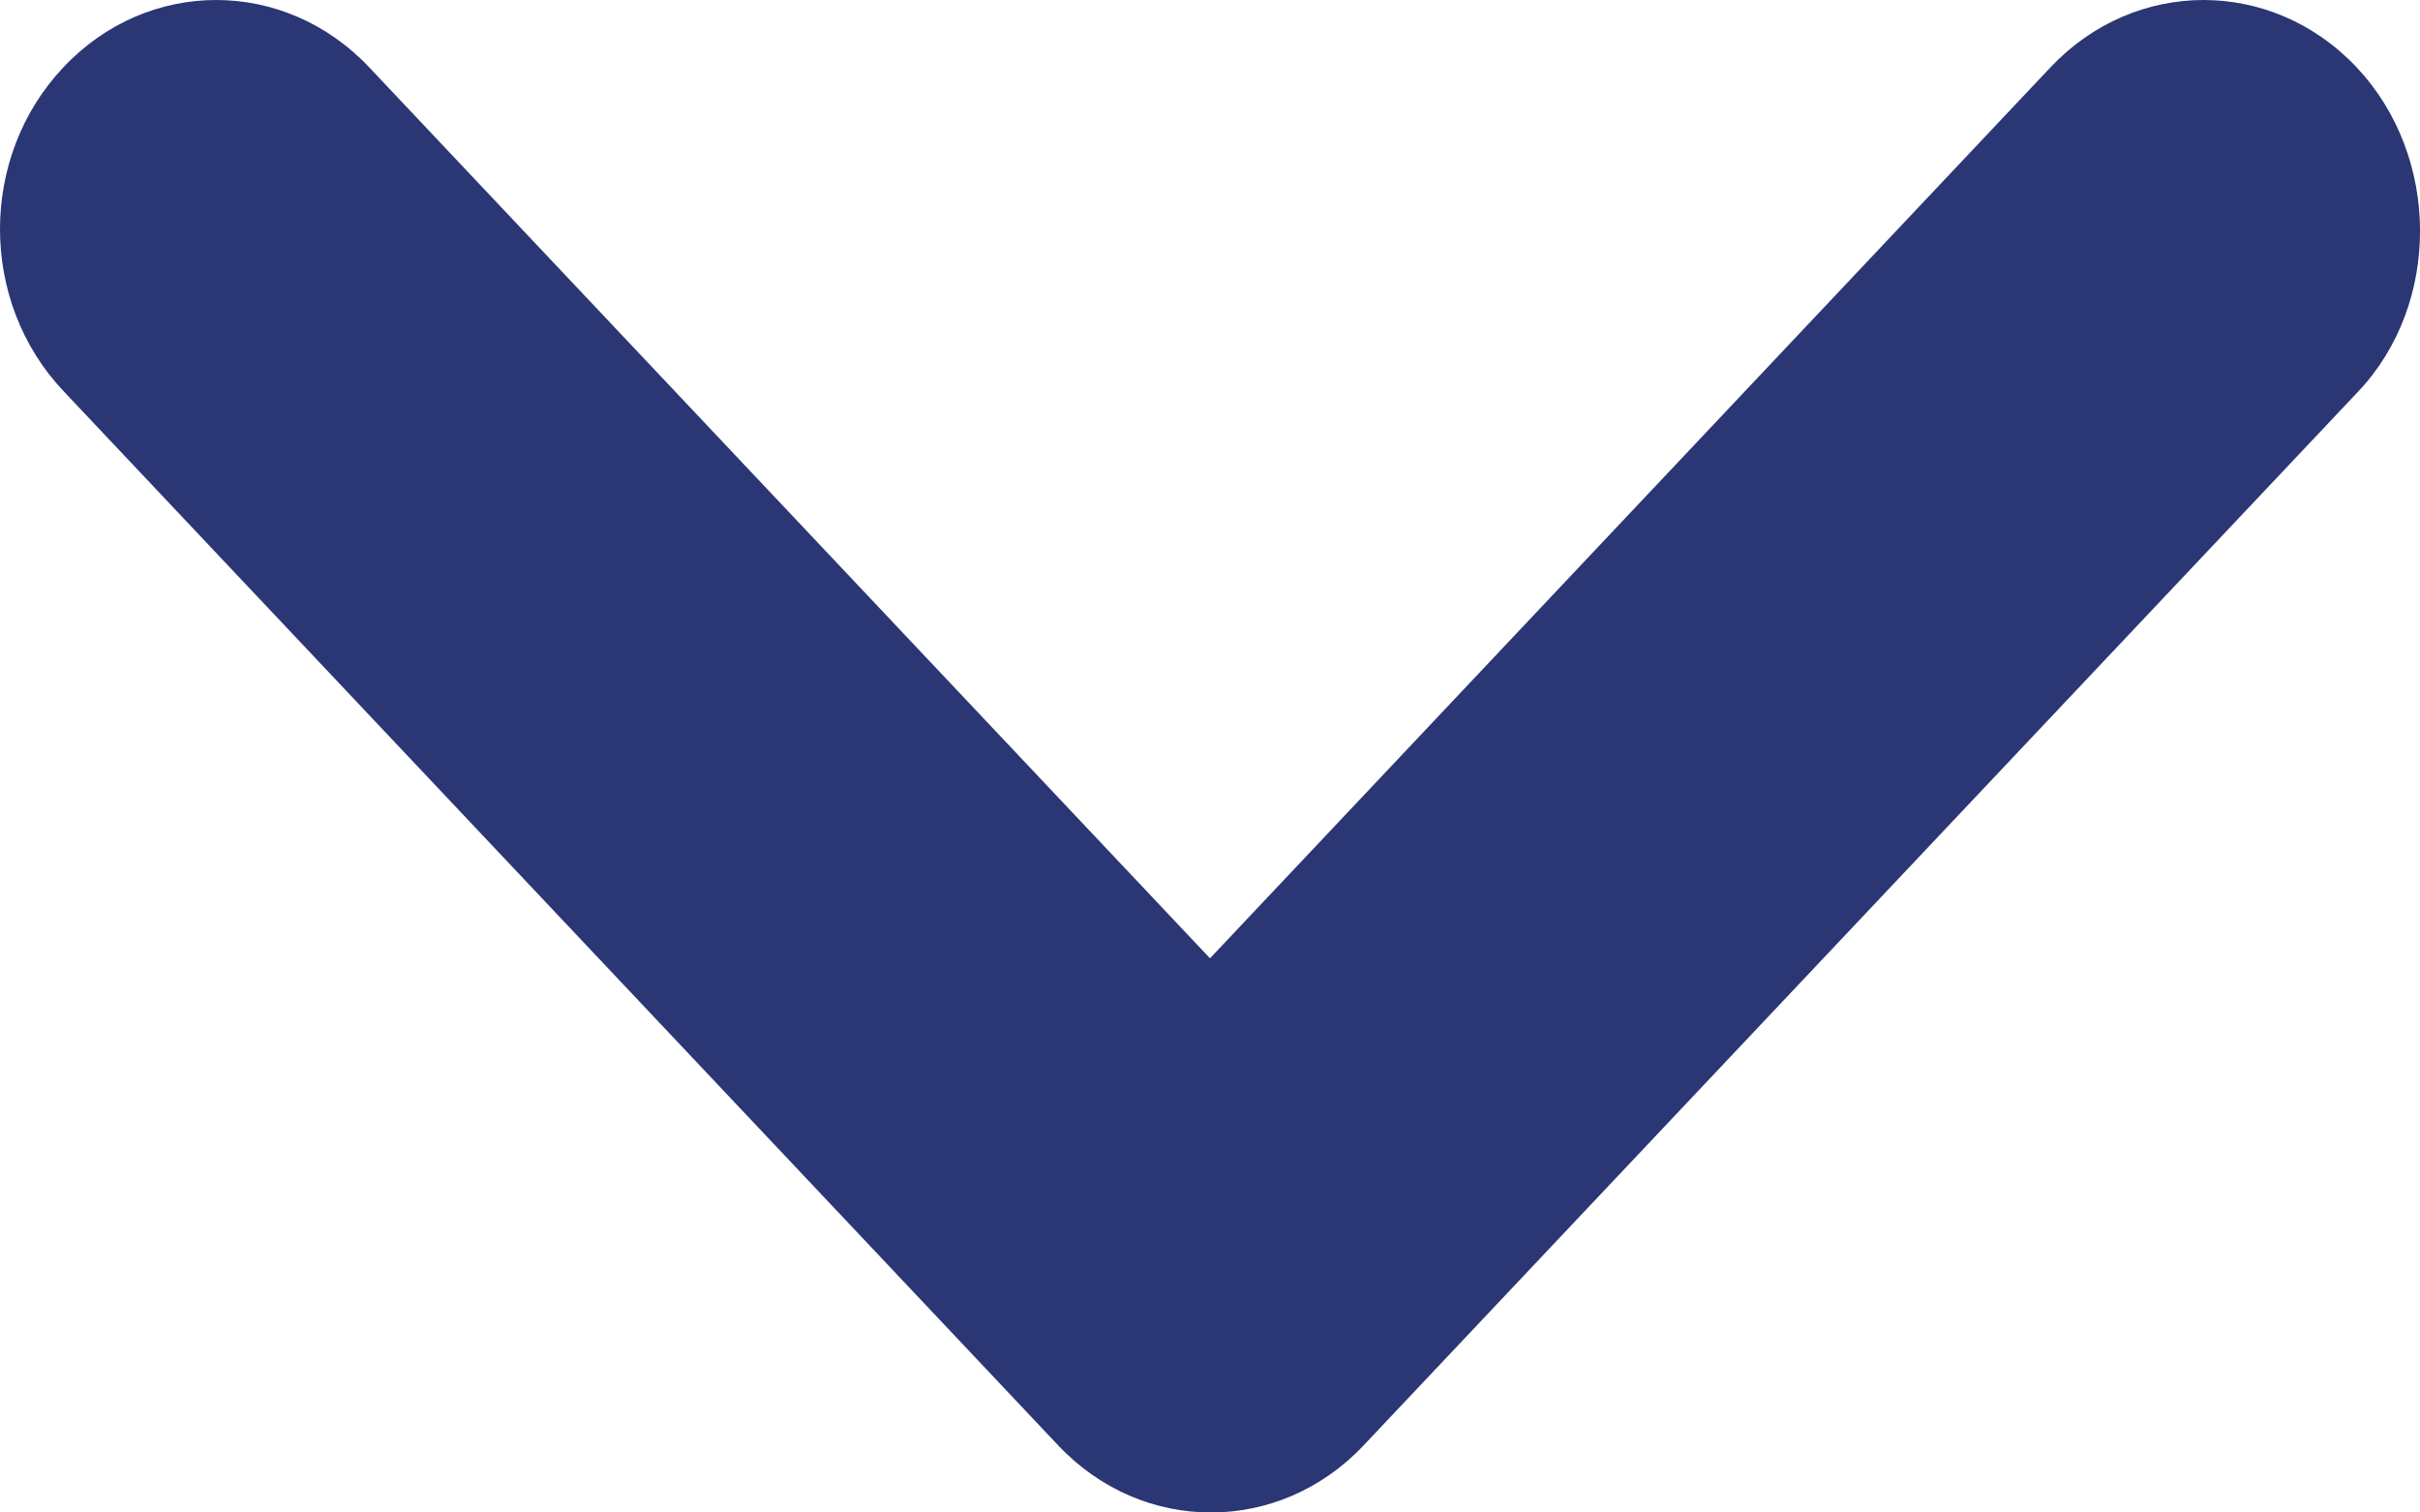 <svg width="8" height="5" viewBox="0 0 8 5" fill="none" xmlns="http://www.w3.org/2000/svg">
<path d="M7.79 0.222C7.51 -0.074 7.059 -0.074 6.779 0.222L4 3.168L1.22 0.222C0.94 -0.074 0.489 -0.074 0.21 0.222C-0.07 0.518 -0.07 0.997 0.21 1.293L3.498 4.778C3.777 5.074 4.229 5.074 4.508 4.778L7.797 1.293C8.069 1.004 8.069 0.518 7.79 0.222Z" fill="#2B3674"/>
</svg>
